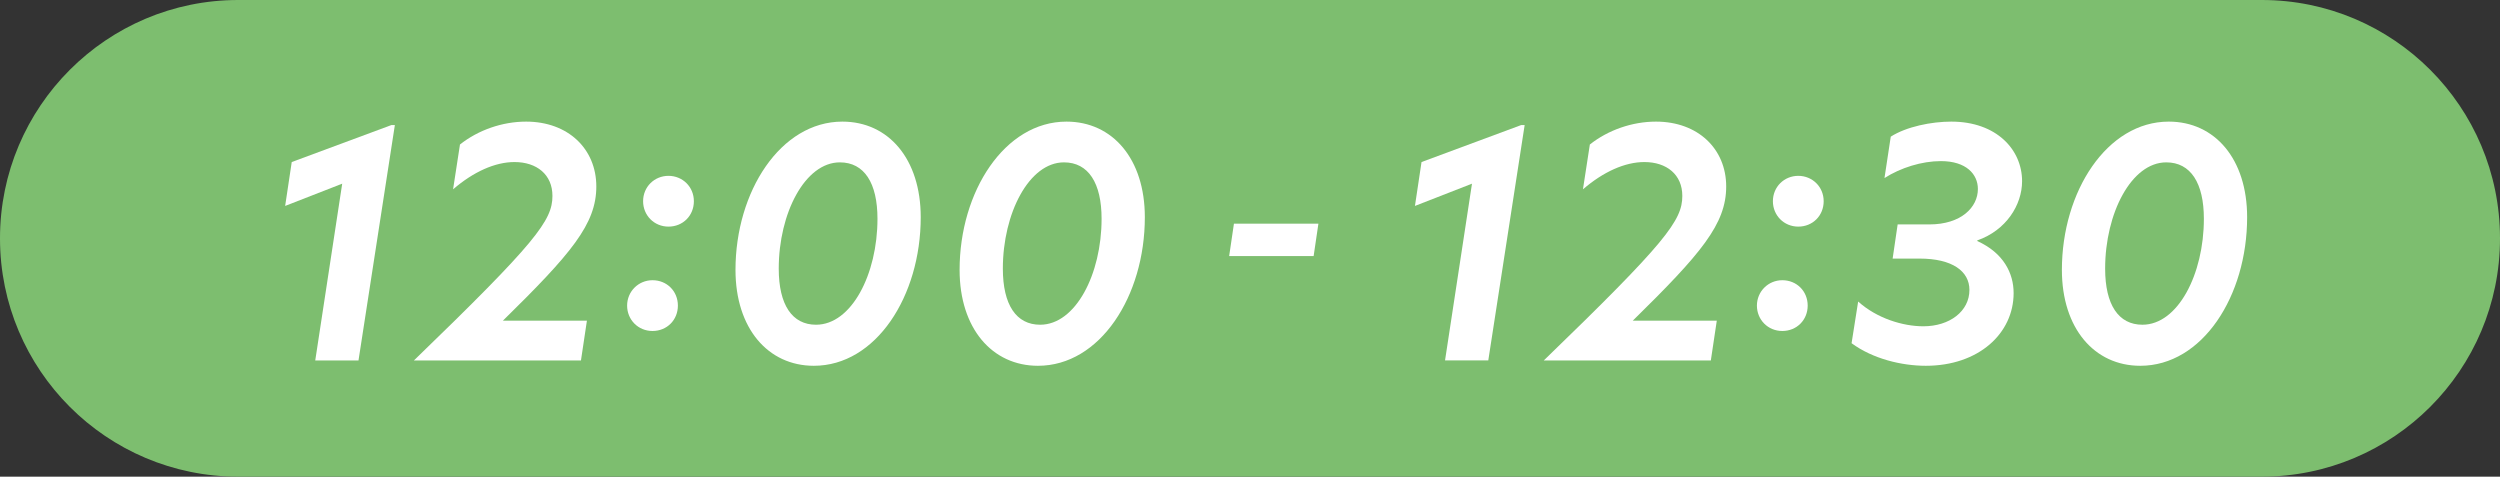 <?xml version="1.0" encoding="UTF-8"?><svg id="_レイヤー_2" xmlns="http://www.w3.org/2000/svg" width="319.04" height="60.83" viewBox="0 0 319.04 60.83"><rect x="0" y="0" width="319.04" height="60.83" fill="#333333" stroke="none"/><defs><style>.cls-1{fill:#fff;}.cls-2{fill:#7dbe6f;}</style></defs><g id="layout"><path class="cls-2" d="M288.63,60.83H30.41C13.62,60.83,0,47.21,0,30.42S13.62,0,30.41,0h258.22c16.8,0,30.41,13.62,30.41,30.42s-13.62,30.41-30.41,30.41"/><path class="cls-1" d="M187.85,23.44l-7.28,2.84.84-5.6,12.72-4.72h.44l-4.64,30.03h-5.52l3.44-22.56Z"/><path class="cls-1" d="M218.33,46h-21.32c15.64-15.12,17.68-17.88,17.68-21,0-2.72-2-4.32-4.84-4.32-2.48,0-5.24,1.24-7.84,3.48l.88-5.72c2.32-1.84,5.4-2.92,8.44-2.92,5.36,0,8.96,3.48,8.96,8.28s-3.2,8.56-11.92,17.12h10.72l-.76,5.08Z"/><path class="cls-1" d="M227.45,35.76c1.84,0,3.24,1.4,3.24,3.24s-1.4,3.24-3.24,3.24-3.24-1.44-3.24-3.24,1.44-3.24,3.24-3.24ZM226.25,25.68c0-1.84,1.44-3.24,3.24-3.24s3.24,1.4,3.24,3.24-1.4,3.24-3.24,3.24-3.24-1.44-3.24-3.24Z"/><path class="cls-1" d="M249.01,15.52c5.8,0,9.04,3.6,9.04,7.6,0,3.04-2.04,6.28-5.72,7.56v.08c3.36,1.52,4.64,4.12,4.64,6.64,0,5.16-4.48,9.28-11.2,9.28-3.08,0-6.76-.88-9.48-2.88l.84-5.32c2.4,2.16,5.72,3.16,8.32,3.16,3.36,0,5.88-1.92,5.88-4.64,0-2.4-2.2-4-6.36-4h-3.44l.64-4.36h4.04c4.08,0,6.2-2.2,6.2-4.52,0-1.88-1.48-3.56-4.72-3.56-2.44,0-5.12.84-7.2,2.16l.8-5.28c2-1.28,5.2-1.92,7.72-1.92Z"/><path class="cls-1" d="M286.77,27.72c0,10.08-5.72,18.96-13.64,18.96-5.84,0-10-4.76-10-12.24,0-10,5.76-18.92,13.64-18.92,5.88,0,10,4.76,10,12.2ZM273.41,41.44c4.52,0,7.84-6.44,7.84-13.52,0-4.56-1.68-7.2-4.8-7.2-4.44,0-7.8,6.48-7.8,13.56,0,4.64,1.72,7.16,4.76,7.16Z"/><path class="cls-1" d="M157.47,28.54h10.78l-.61,4.14h-10.78l.61-4.14Z"/><path class="cls-1" d="M43.67,23.44l-7.28,2.84.84-5.6,12.72-4.72h.44l-4.64,30.04h-5.52l3.44-22.56Z"/><path class="cls-1" d="M74.14,46h-21.32c15.64-15.12,17.68-17.88,17.68-21,0-2.72-2-4.32-4.84-4.32-2.48,0-5.24,1.24-7.84,3.48l.88-5.72c2.32-1.84,5.4-2.92,8.44-2.92,5.36,0,8.96,3.48,8.96,8.28s-3.2,8.56-11.92,17.12h10.72l-.76,5.08Z"/><path class="cls-1" d="M83.27,35.76c1.84,0,3.24,1.4,3.24,3.24s-1.4,3.24-3.24,3.24-3.24-1.44-3.24-3.24,1.44-3.24,3.24-3.24ZM82.07,25.68c0-1.84,1.44-3.24,3.24-3.24s3.24,1.4,3.24,3.24-1.4,3.24-3.24,3.24-3.24-1.44-3.24-3.24Z"/><path class="cls-1" d="M117.5,27.72c0,10.08-5.72,18.96-13.64,18.96-5.84,0-10-4.76-10-12.24,0-10,5.76-18.92,13.64-18.92,5.88,0,10,4.76,10,12.2ZM104.14,41.44c4.52,0,7.84-6.44,7.84-13.52,0-4.56-1.68-7.2-4.8-7.2-4.44,0-7.8,6.48-7.8,13.56,0,4.64,1.72,7.16,4.76,7.16Z"/><path class="cls-1" d="M146.1,27.72c0,10.08-5.72,18.96-13.64,18.96-5.84,0-10-4.76-10-12.24,0-10,5.76-18.92,13.64-18.92,5.88,0,10,4.76,10,12.2ZM132.74,41.44c4.52,0,7.84-6.44,7.84-13.52,0-4.56-1.68-7.2-4.8-7.2-4.44,0-7.8,6.48-7.8,13.56,0,4.64,1.72,7.16,4.76,7.16Z"/></g></svg>